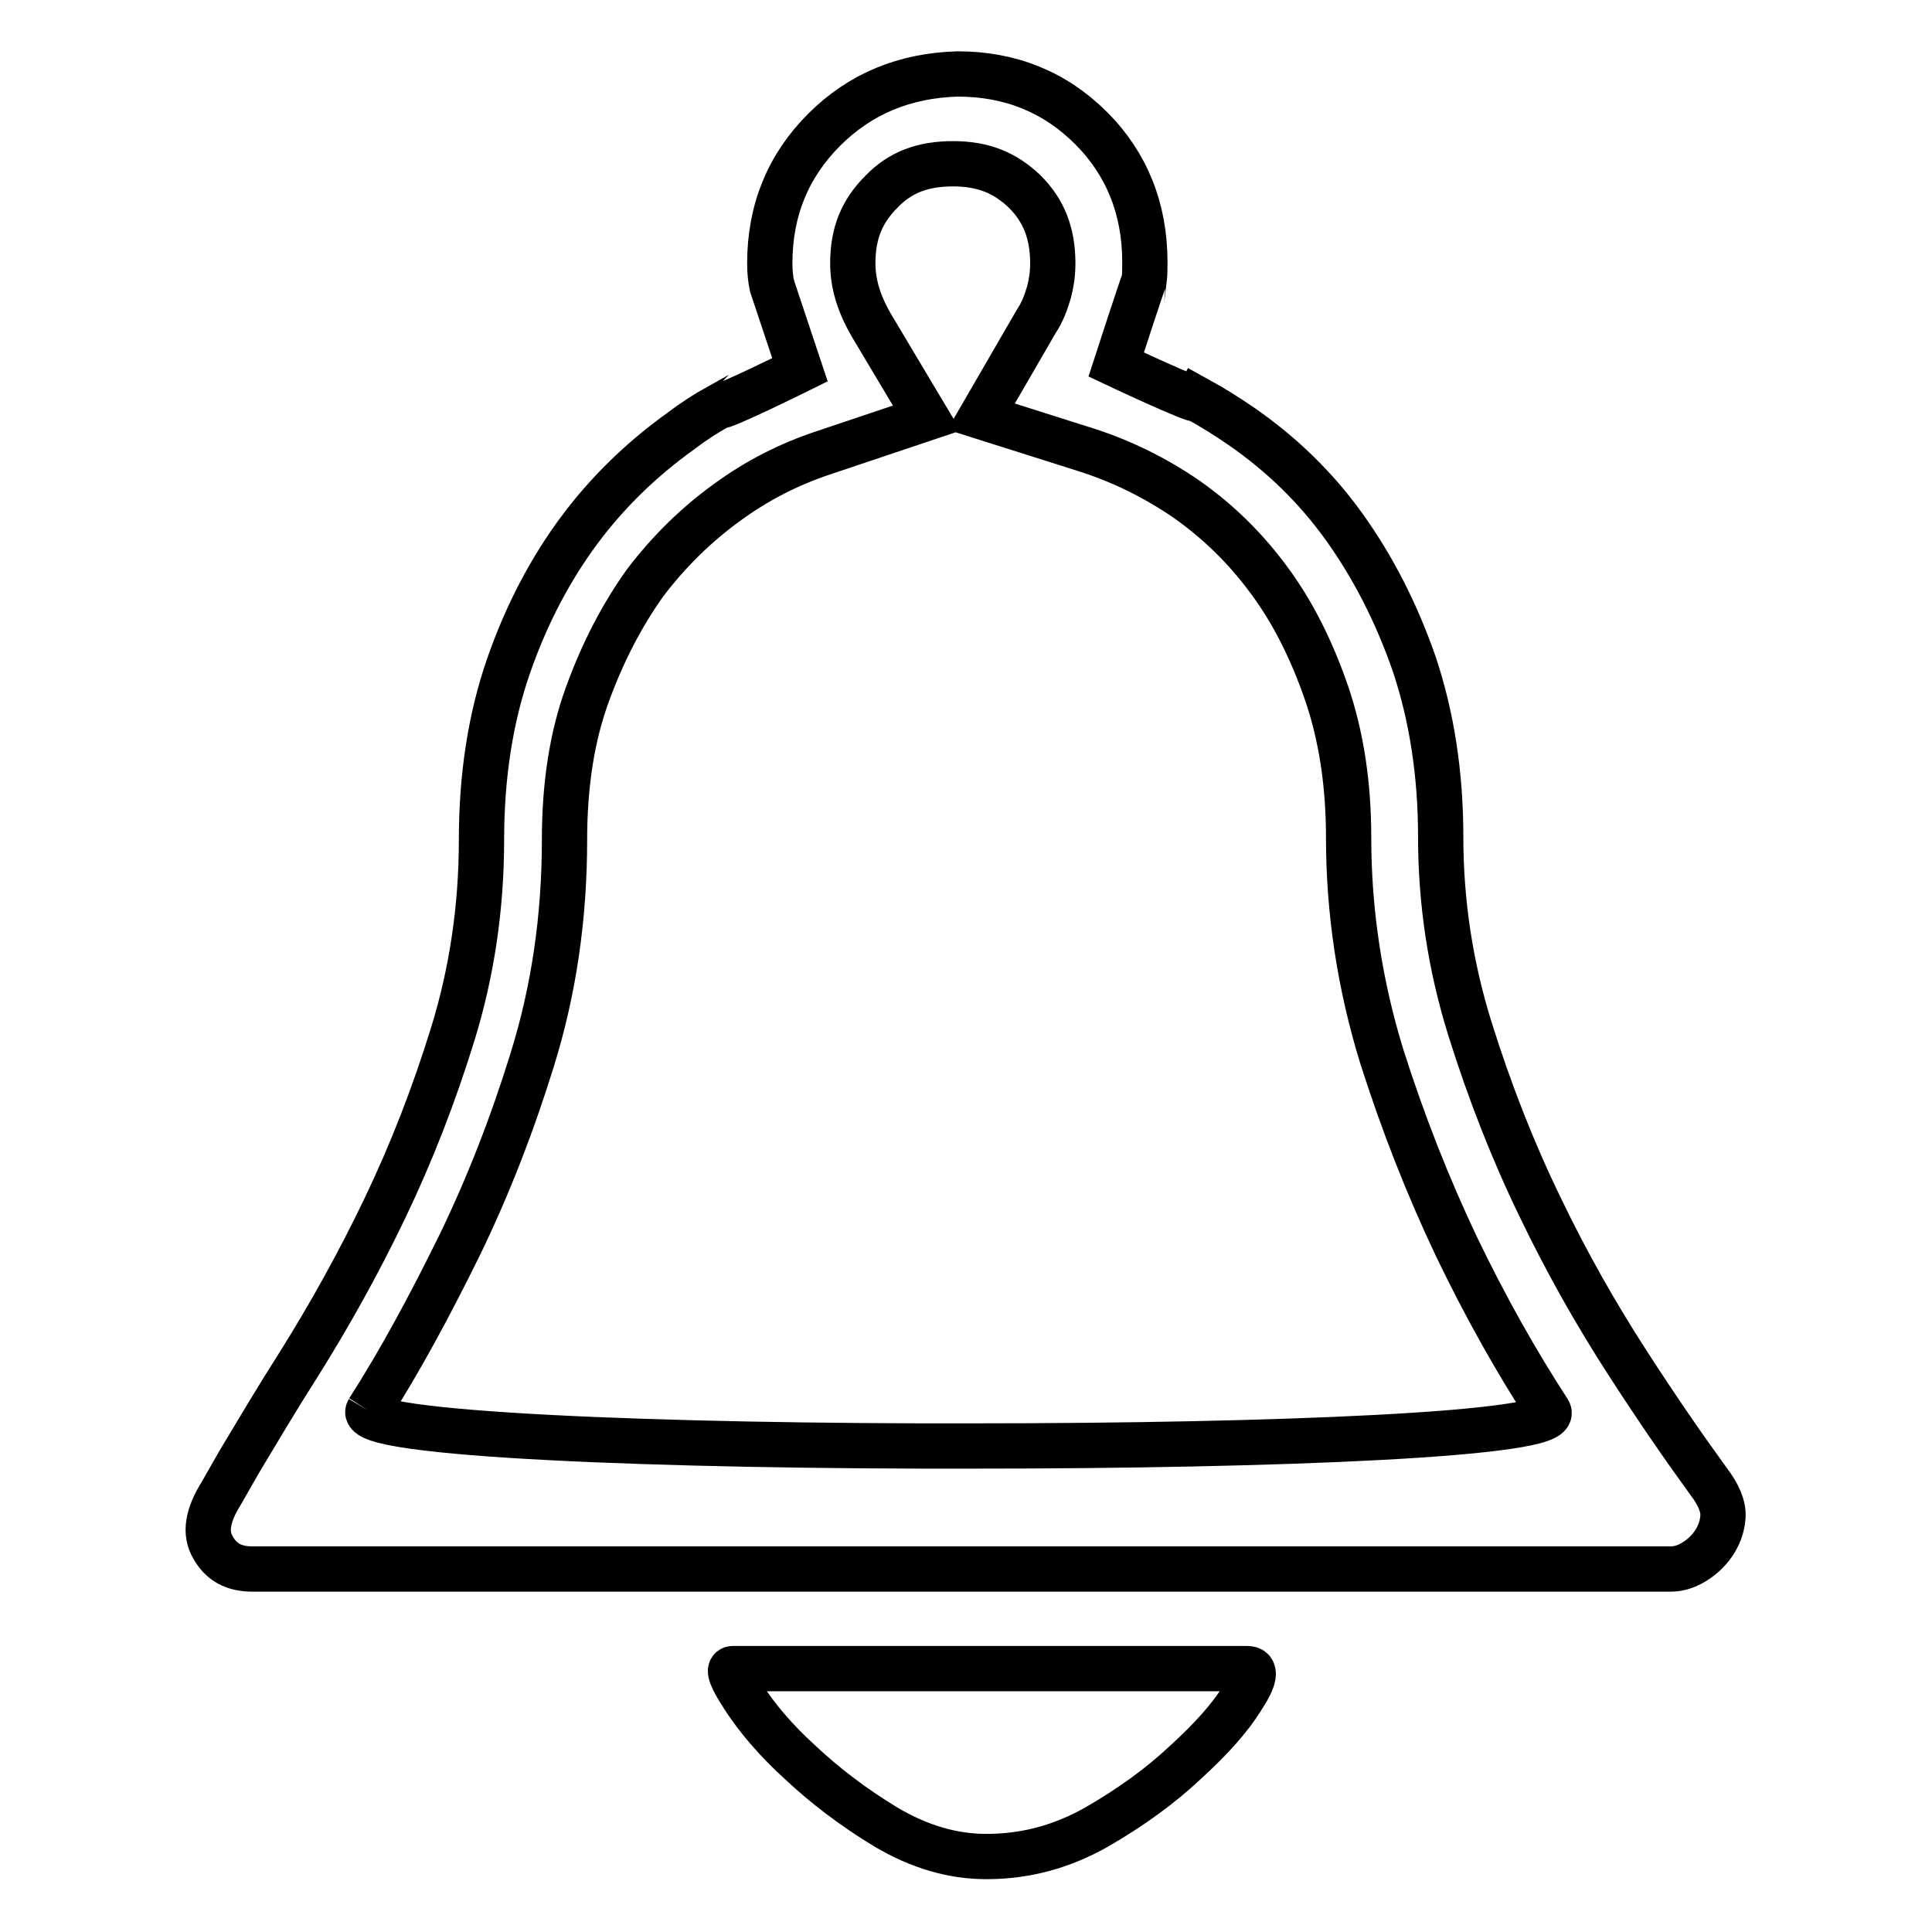 <?xml version="1.0" encoding="utf-8"?>
<!-- Svg Vector Icons : http://www.onlinewebfonts.com/icon -->
<!DOCTYPE svg PUBLIC "-//W3C//DTD SVG 1.1//EN" "http://www.w3.org/Graphics/SVG/1.1/DTD/svg11.dtd">
<svg version="1.1" xmlns="http://www.w3.org/2000/svg" xmlns:xlink="http://www.w3.org/1999/xlink" x="0px" y="0px" viewBox="0 0 256 256" enable-background="new 0 0 256 256" xml:space="preserve">
<g> <path stroke-width="6" fill-opacity="0" stroke="#000000"  d="M97.1,221.1c-0.7,0-0.2,1.3,1.5,3.9c1.7,2.6,4.1,5.5,7.4,8.5c3.3,3.1,7.1,6,11.4,8.6 c4.4,2.6,8.8,3.9,13.3,3.9c5.2,0,10-1.3,14.6-3.9c4.5-2.6,8.4-5.4,11.8-8.6c3.4-3.1,5.9-5.9,7.5-8.5c1.7-2.6,1.9-3.9,0.7-3.9H97.1z  M48.8,186.9c4.3-6.7,8.2-14,12-21.7c3.8-7.8,7-16,9.7-24.7c2.9-9.3,4.3-19,4.3-29.2c0-7.3,1-13.7,3-19.2 c2.1-5.8,4.7-10.7,7.7-14.9c3.2-4.2,6.8-7.7,10.8-10.6c4.1-3,8.3-5.1,12.8-6.6l13.7-4.6l-7.4-12.4c-1.6-2.8-2.4-5.4-2.4-8.1 c0-4,1.2-6.9,3.8-9.5c2.5-2.6,5.5-3.7,9.5-3.7c4,0,6.9,1.2,9.5,3.7c2.5,2.5,3.7,5.5,3.7,9.5c0,1.4-0.2,2.7-0.5,3.8 c-0.4,1.4-0.9,2.7-1.7,3.9l-7.3,12.6l13.9,4.4c4.7,1.5,9.2,3.7,13.4,6.6c4.1,2.9,7.7,6.4,10.8,10.6c3.2,4.3,5.7,9.3,7.7,15.1 c1.9,5.6,2.9,11.9,2.9,19.1c0,9.9,1.5,19.6,4.4,29c2.8,8.8,6.1,17.2,9.9,25.2c3.8,7.9,7.9,15.2,12.2,21.8c2,3.1-36.6,4.6-76,4.6 C88.3,191.7,46.9,190.1,48.8,186.9 M109.2,17.2c-4.8,4.8-7.2,10.7-7.2,17.7c0,1.1,0.1,2.1,0.3,3L106,49c0,0-10.5,5.2-10.7,4.8 c-1.8,1-3.5,2.1-5.2,3.4c-5,3.6-9.5,7.9-13.3,13c-3.8,5.1-7,11.1-9.4,18c-2.4,6.9-3.6,14.6-3.6,23.1c0,9-1.3,17.6-3.8,25.7 c-2.5,8.1-5.5,15.8-9,23.1c-3.5,7.3-7.3,14.1-11.3,20.5c-3,4.7-5.6,9.1-8,13.1c-0.8,1.4-1.6,2.8-2.4,4.2c-1.8,2.9-2.2,5.2-1.1,7.1 c1.1,2,2.8,2.9,5.2,2.9h188c1,0,2-0.3,3-0.9c1-0.6,1.9-1.4,2.6-2.4c0.7-1,1.2-2.2,1.3-3.6c0.1-1.4-0.6-3-1.9-4.7 c-3.2-4.4-6.8-9.6-10.8-15.8c-4-6.2-7.9-13-11.5-20.5c-3.6-7.4-6.7-15.3-9.3-23.6c-2.6-8.3-3.9-16.8-3.9-25.5 c0-8.4-1.2-16-3.5-22.9c-2.4-6.9-5.5-12.9-9.3-18.2c-3.8-5.3-8.4-9.7-13.6-13.3c-1.9-1.3-3.8-2.5-5.8-3.6 c-0.2,0.4-10.8-4.6-10.8-4.6s3.6-11.1,3.7-11.1c0.1-0.8,0.1-1.6,0.1-2.5c0-7-2.4-13-7.1-17.7c-4.8-4.8-10.7-7.2-17.7-7.2 C119.9,10,114,12.4,109.2,17.2"/></g>
</svg>
